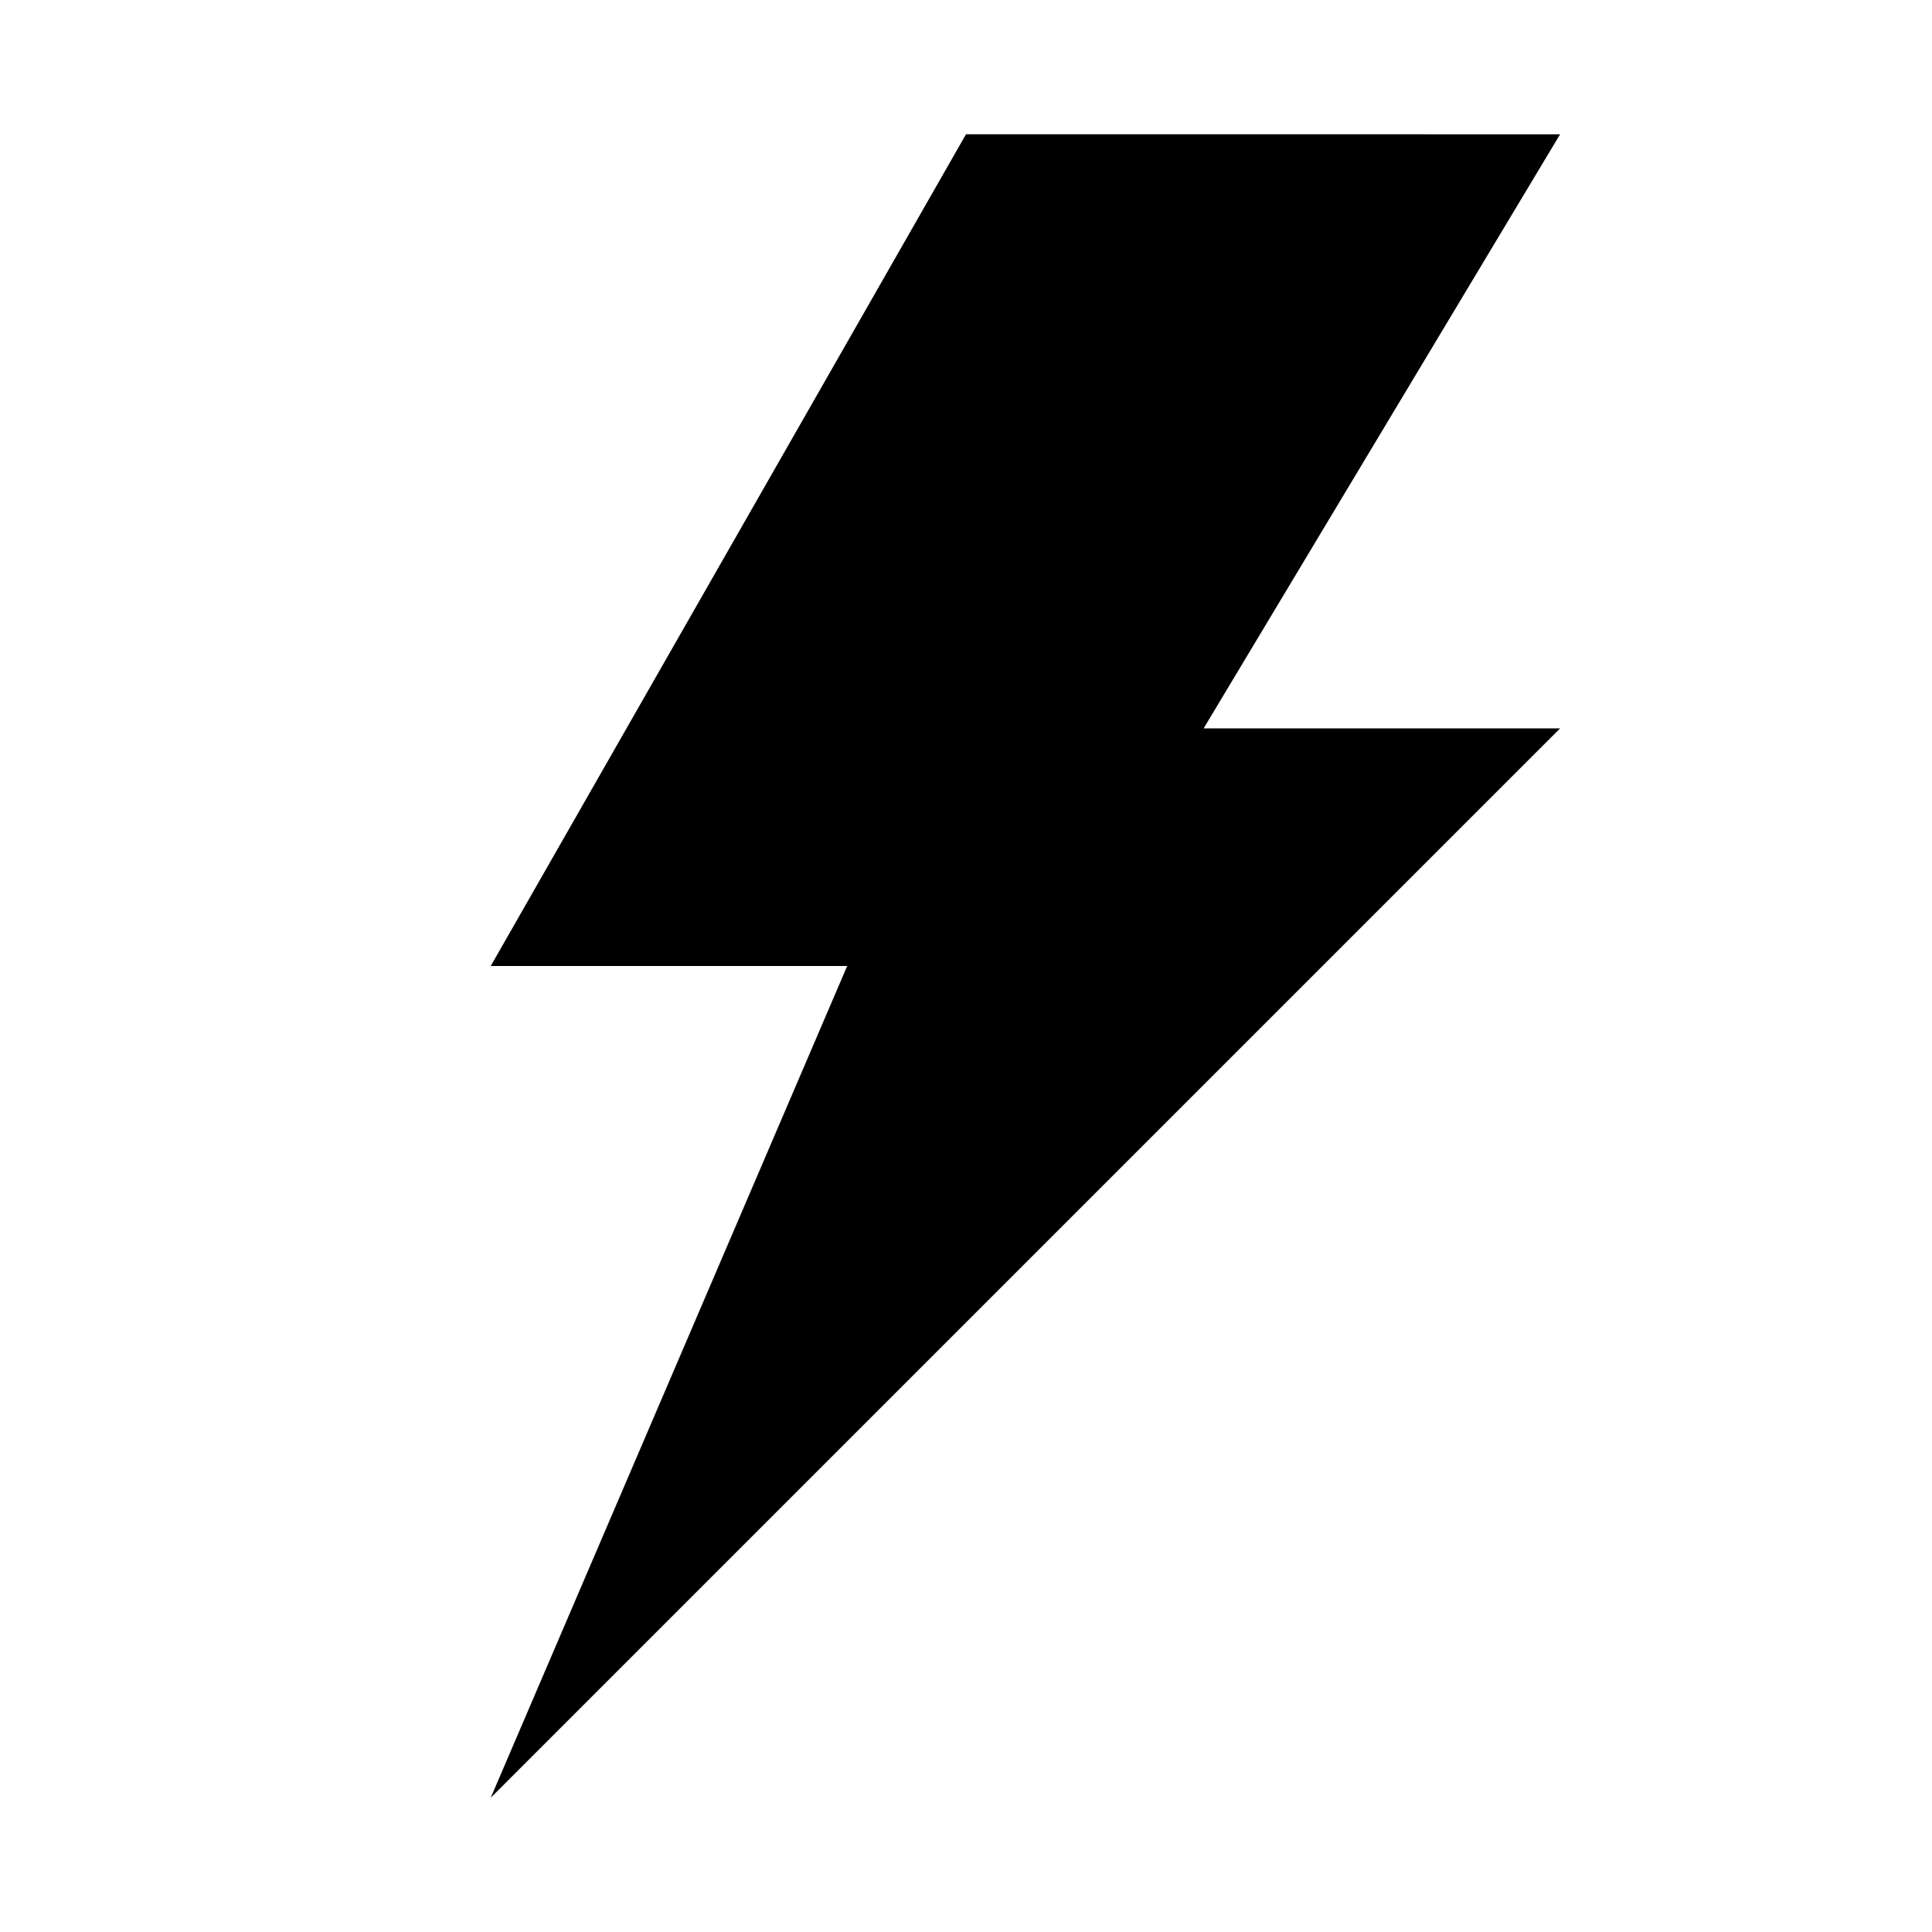 <?xml version="1.0" encoding="UTF-8"?>
<!-- Uploaded to: ICON Repo, www.iconrepo.com, Generator: ICON Repo Mixer Tools -->
<svg fill="#000000" width="800px" height="800px" version="1.1" viewBox="144 144 512 512" xmlns="http://www.w3.org/2000/svg">
 <path d="m400 179.58-125.95 220.42h94.465l-94.465 220.42 283.39-283.39h-94.465l94.465-157.44z"/>
</svg>